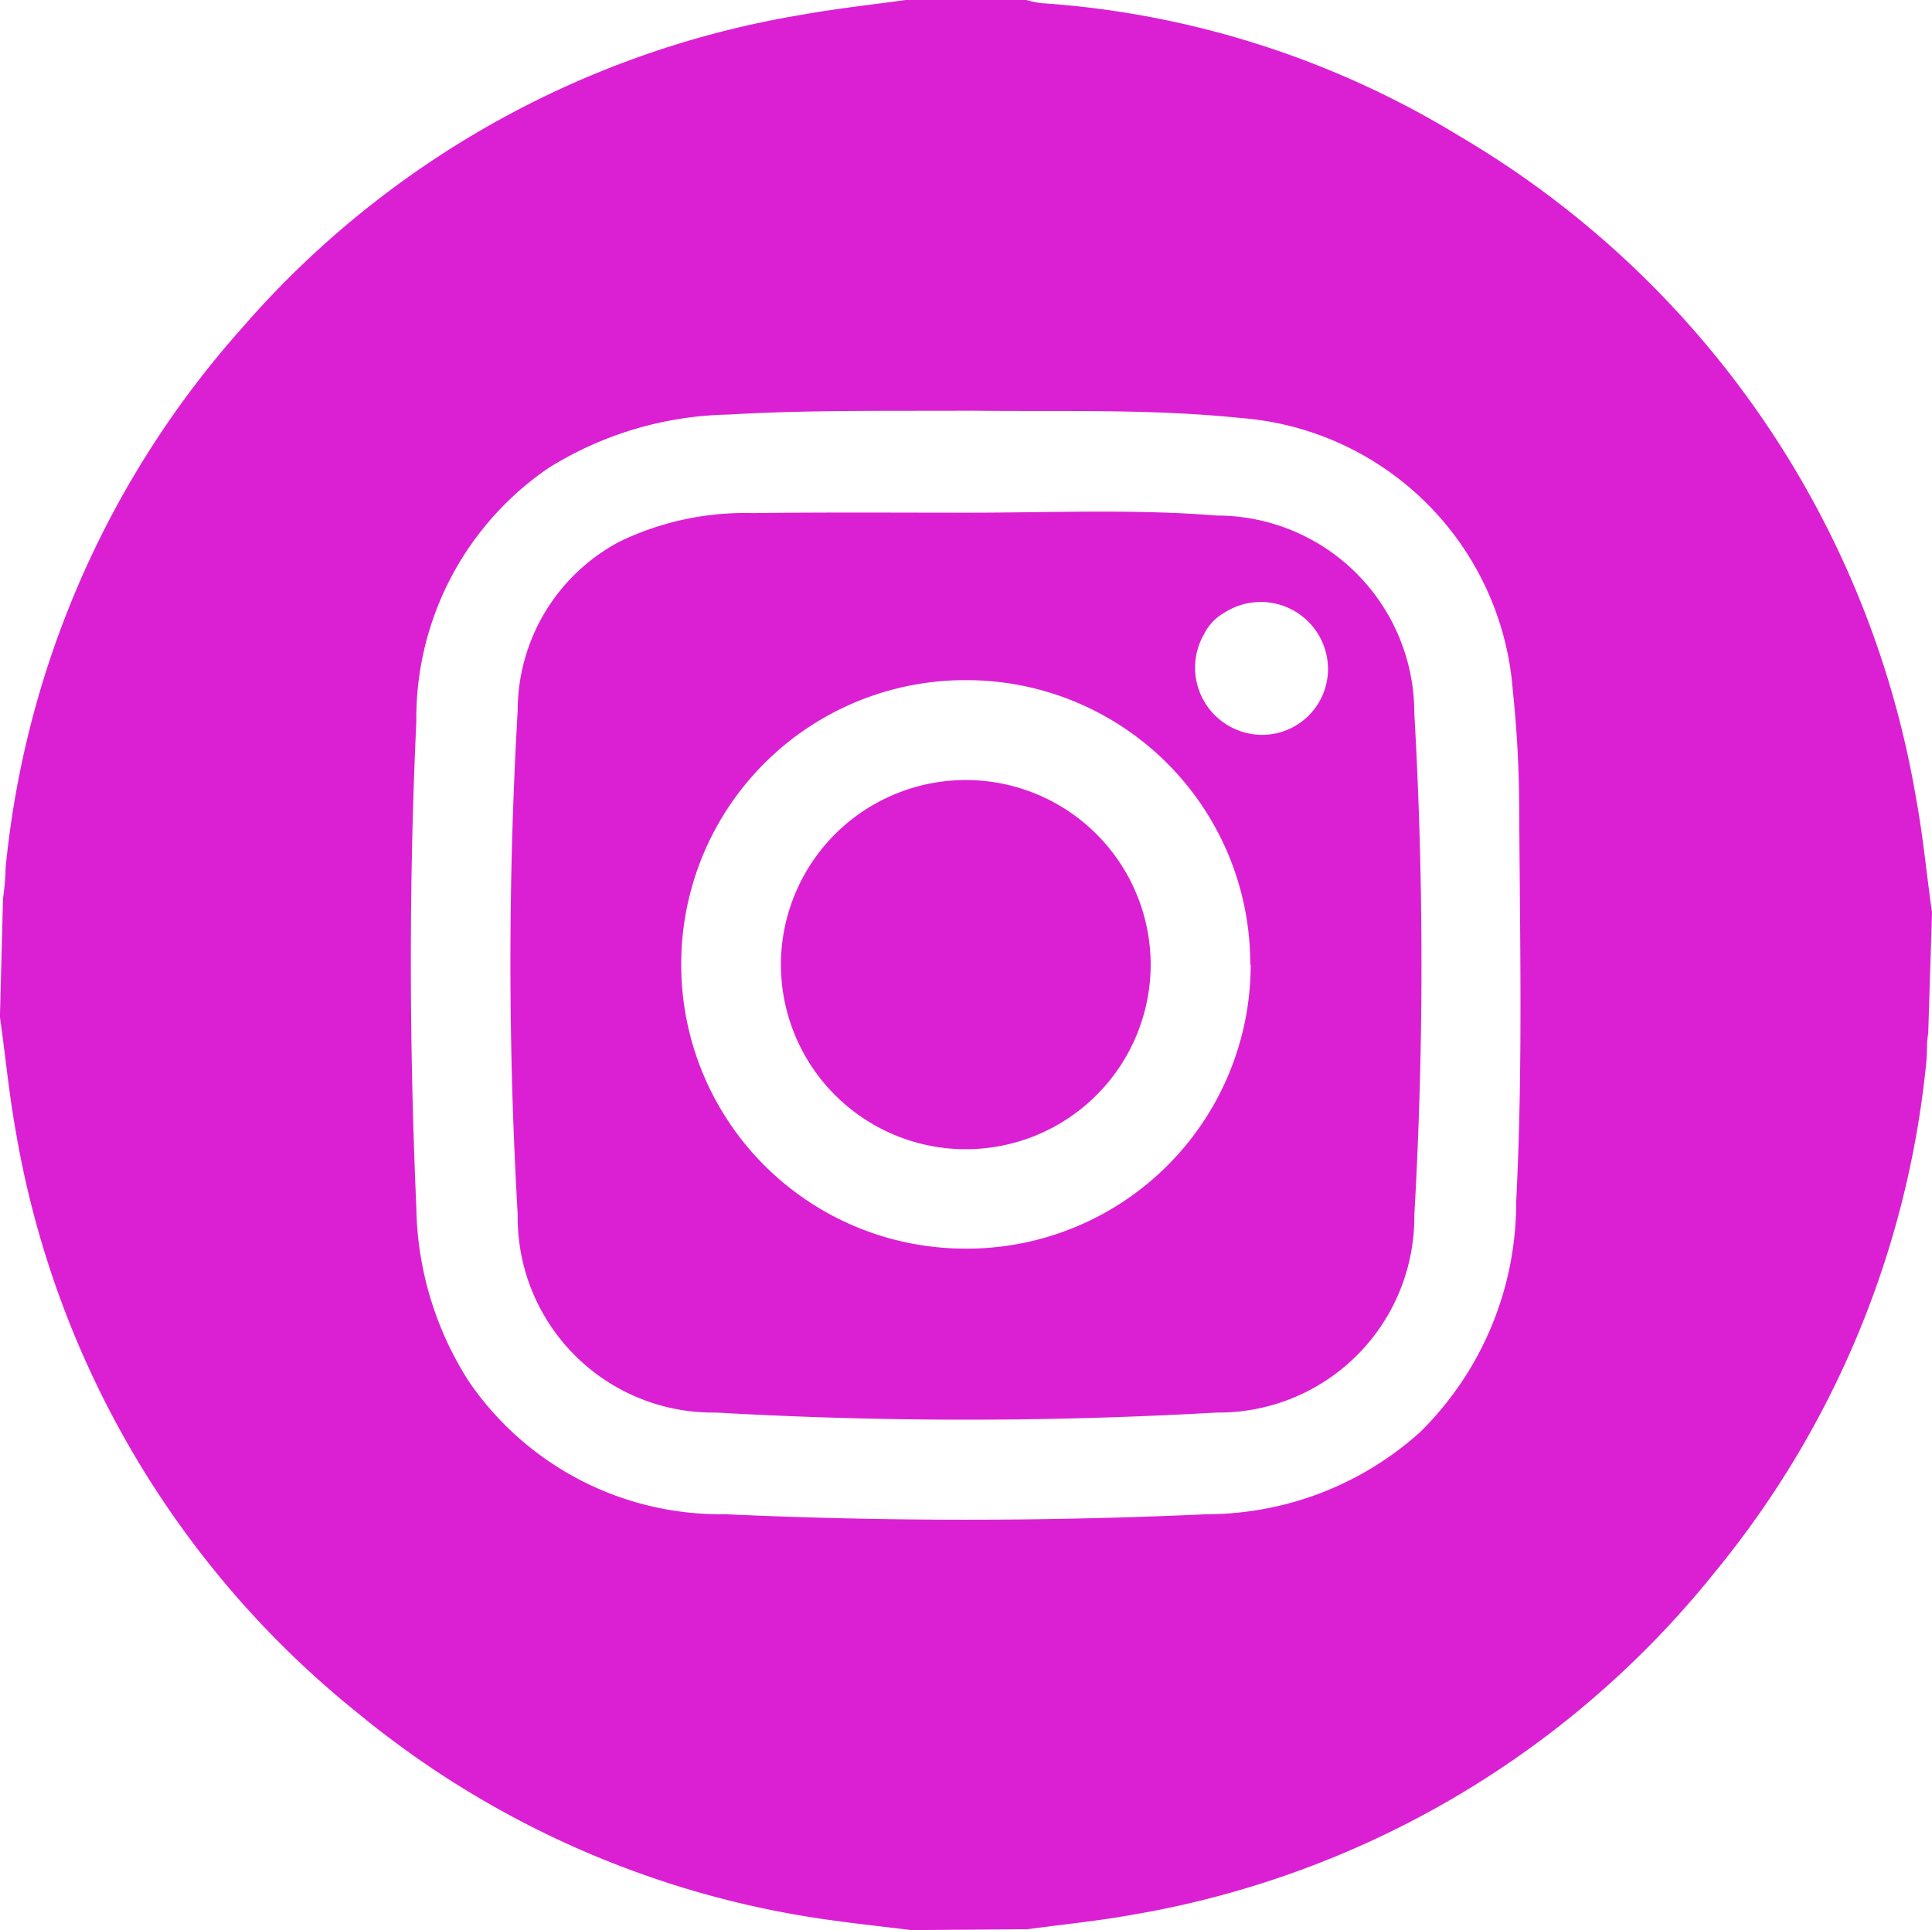 <svg xmlns="http://www.w3.org/2000/svg" width="22.989" height="22.971" viewBox="0 0 22.989 22.971"><defs><style>.a{fill:#db20d4;}</style></defs><g transform="translate(0)"><path class="a" d="M-1117.582,248.577h1.435a1.28,1.28,0,0,0,.173.037,10.933,10.933,0,0,1,4.986,1.586,11.334,11.334,0,0,1,5.429,7.881c.083.448.124.9.189,1.355l-.045,1.443c-.022.112-.01.227-.023.34a11.3,11.3,0,0,1-2.519,6.074,11.3,11.3,0,0,1-6.909,4.07c-.418.076-.842.118-1.264.175l-1.387.011c-.3-.038-.605-.07-.907-.112a11.26,11.26,0,0,1-5.674-2.468,11.309,11.309,0,0,1-4.07-6.908c-.083-.456-.126-.92-.192-1.379l.037-1.413a3.038,3.038,0,0,0,.031-.367,11.3,11.3,0,0,1,2.808-6.416,11.25,11.25,0,0,1,6.664-3.733C-1118.409,248.679-1117.995,248.634-1117.582,248.577Zm.8,4.888c-1.026.005-1.968-.01-2.908.046a4.185,4.185,0,0,0-2.142.636,3.606,3.606,0,0,0-1.573,3.02c-.09,1.927-.084,3.856,0,5.783a3.941,3.941,0,0,0,.629,2.075,3.628,3.628,0,0,0,3.043,1.574q2.868.131,5.738,0a3.8,3.8,0,0,0,2.536-.979,3.833,3.833,0,0,0,1.141-2.74c.081-1.569.044-3.138.036-4.708a13.771,13.771,0,0,0-.077-1.387,3.517,3.517,0,0,0-3.236-3.233C-1114.683,253.44-1115.774,253.478-1116.781,253.465Z" transform="translate(1128.359 -248.577)"/><path class="a" d="M-987.459,384.4c.986,0,1.972-.045,2.957.034a2.35,2.35,0,0,1,2.349,2.351,52.534,52.534,0,0,1,0,5.981,2.328,2.328,0,0,1-2.351,2.344,52.276,52.276,0,0,1-5.958,0,2.324,2.324,0,0,1-2.36-2.357,52.063,52.063,0,0,1,0-6,2.276,2.276,0,0,1,1.219-2.012,3.43,3.43,0,0,1,1.585-.336C-989.163,384.394-988.311,384.4-987.459,384.4Zm3.354,5.376a3.377,3.377,0,0,0-3.371-3.383,3.379,3.379,0,0,0-3.4,3.382,3.38,3.38,0,0,0,3.371,3.384A3.379,3.379,0,0,0-984.1,389.78Zm.925-3.524a.8.8,0,0,0-1.236-.66.583.583,0,0,0-.233.243.8.8,0,0,0,.674,1.209A.784.784,0,0,0-983.18,386.256Z" transform="translate(998.982 -378.298)"/><path class="a" d="M-916.65,457.792a2.2,2.2,0,0,1-2.2,2.19,2.2,2.2,0,0,1-2.2-2.215,2.2,2.2,0,0,1,2.209-2.179A2.2,2.2,0,0,1-916.65,457.792Z" transform="translate(930.342 -446.304)"/></g></svg>